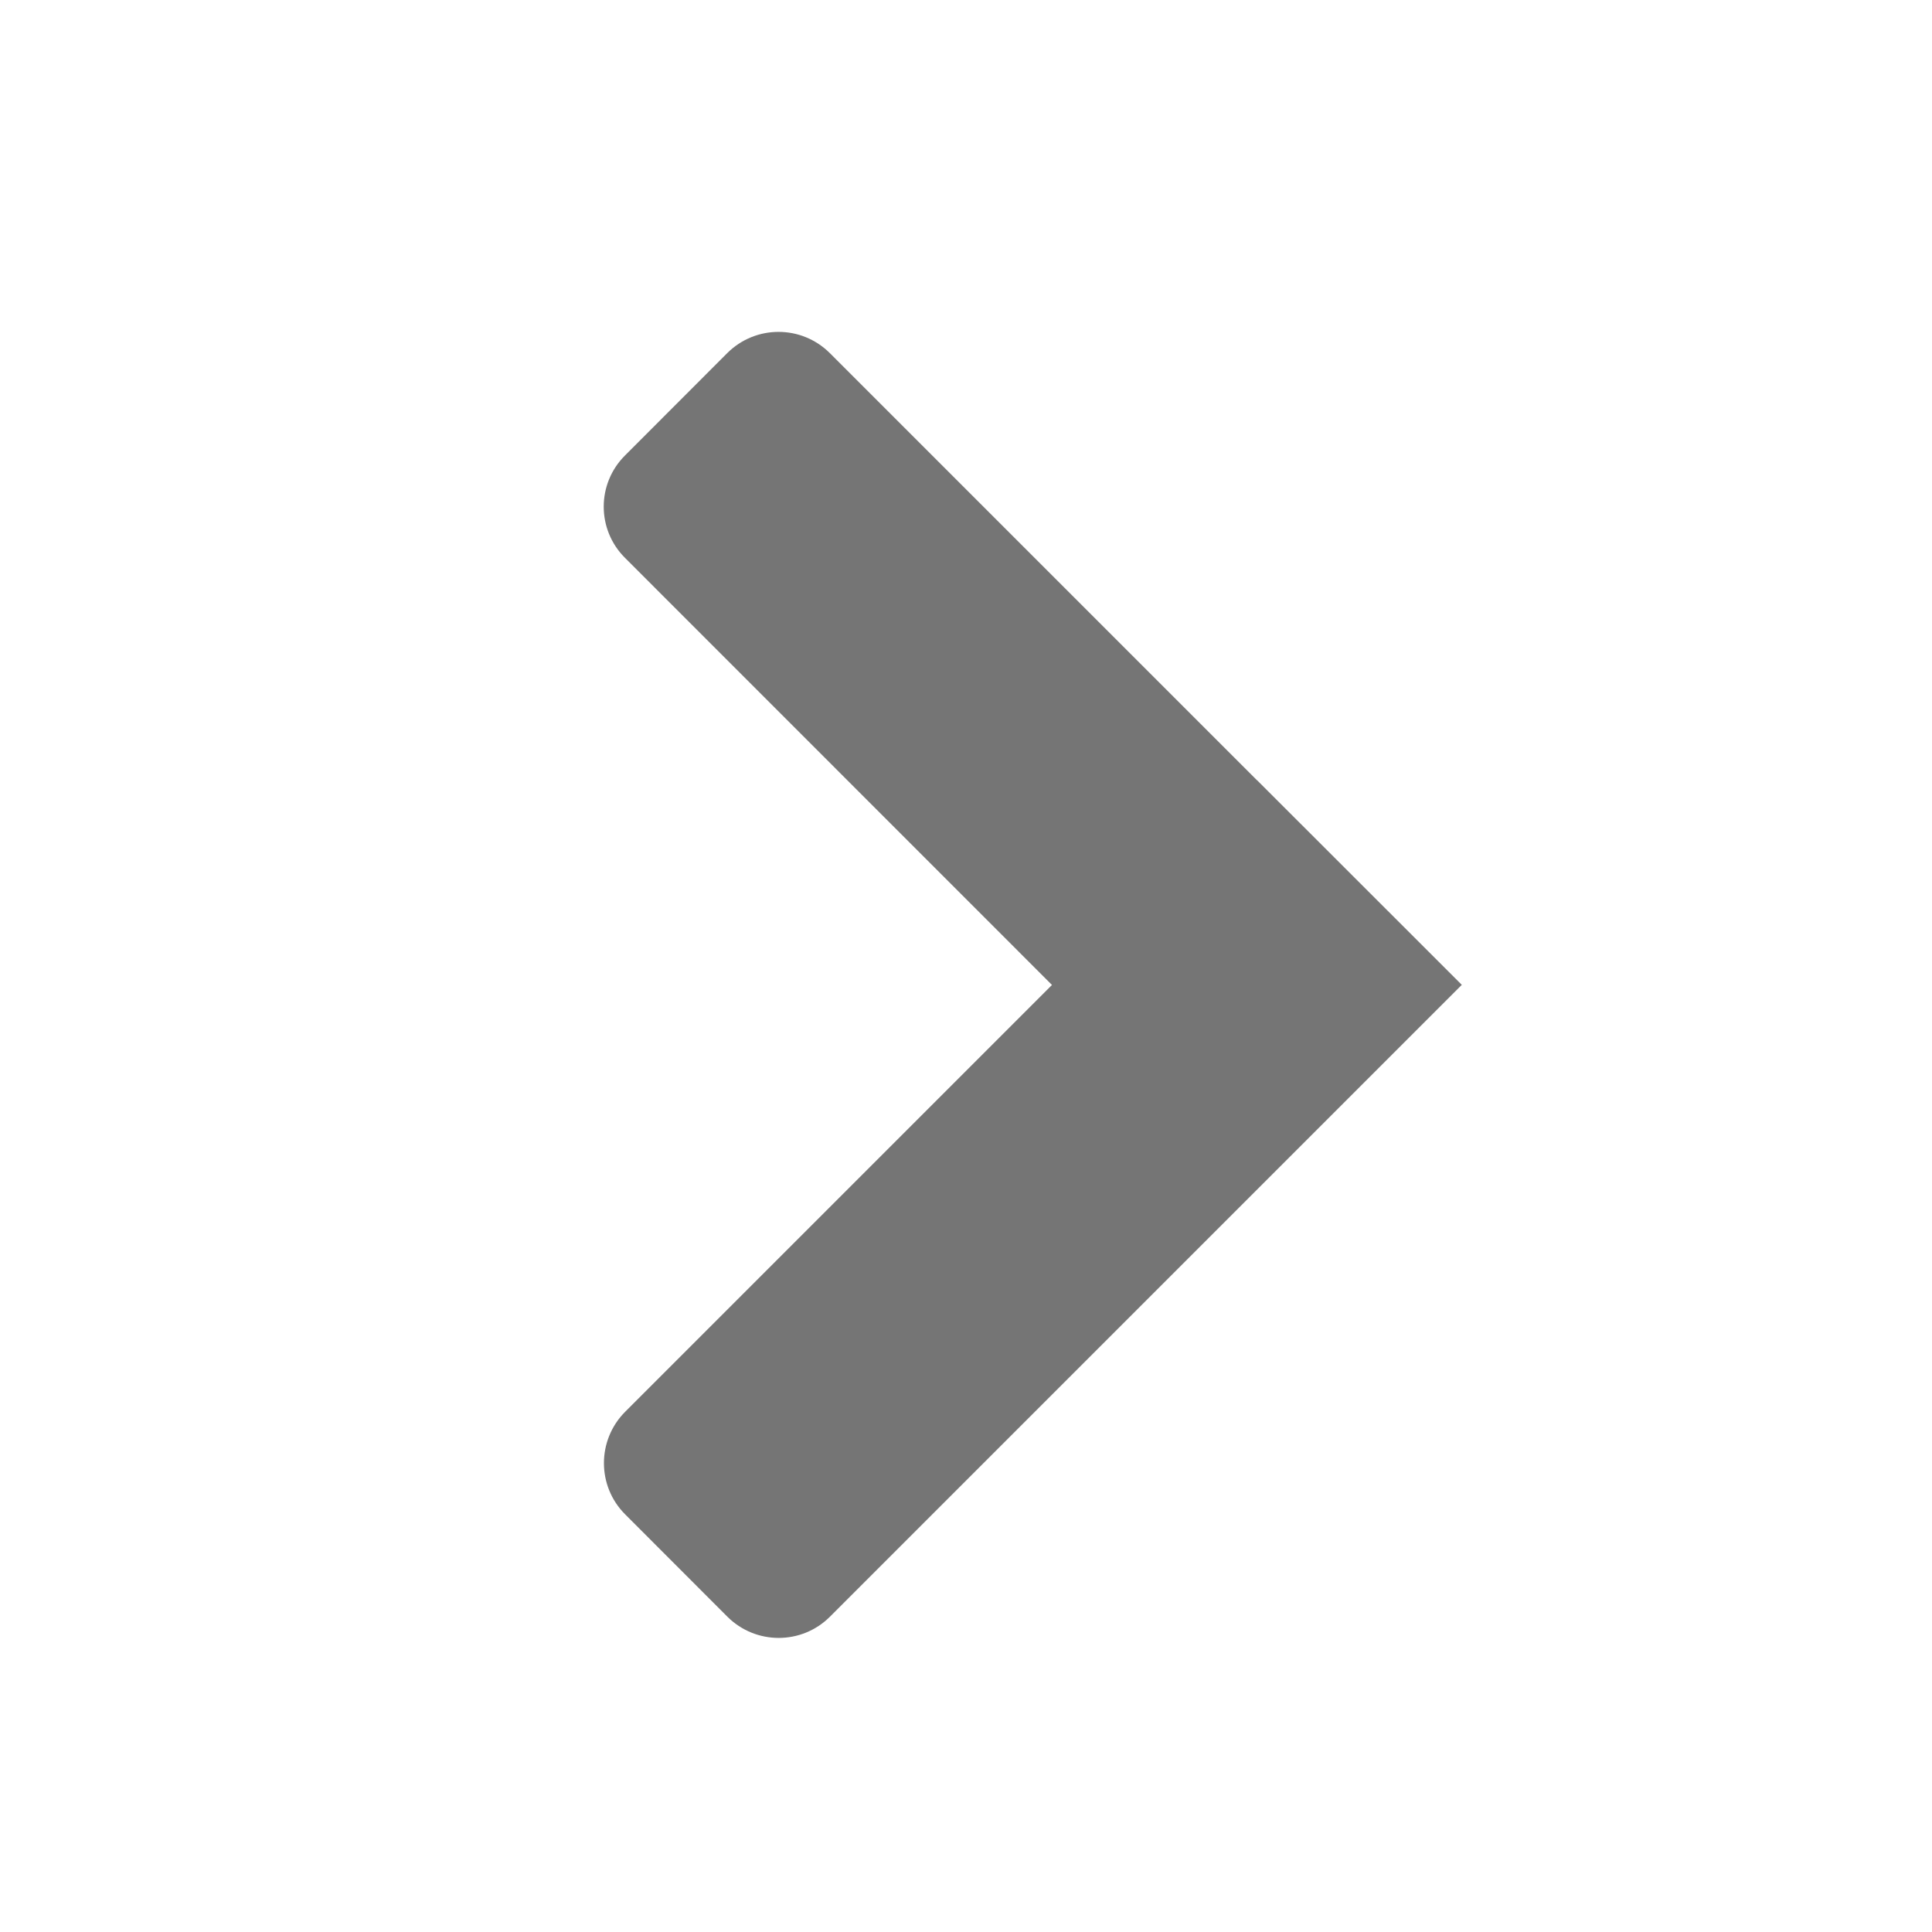 <svg width="16" height="16" viewBox="0 0 16 16" fill="none" xmlns="http://www.w3.org/2000/svg">
<path fill-rule="evenodd" clip-rule="evenodd" d="M6.024 13.389C6.259 13.623 6.639 13.623 6.873 13.389L12.106 8.156L10.409 6.46L10.409 6.461L6.872 2.924C6.637 2.69 6.258 2.69 6.023 2.924L5.176 3.772C4.941 4.006 4.941 4.386 5.176 4.62L8.712 8.157L5.177 11.692C4.943 11.927 4.943 12.307 5.177 12.541L6.024 13.389Z" fill="#757575"/>
</svg>
